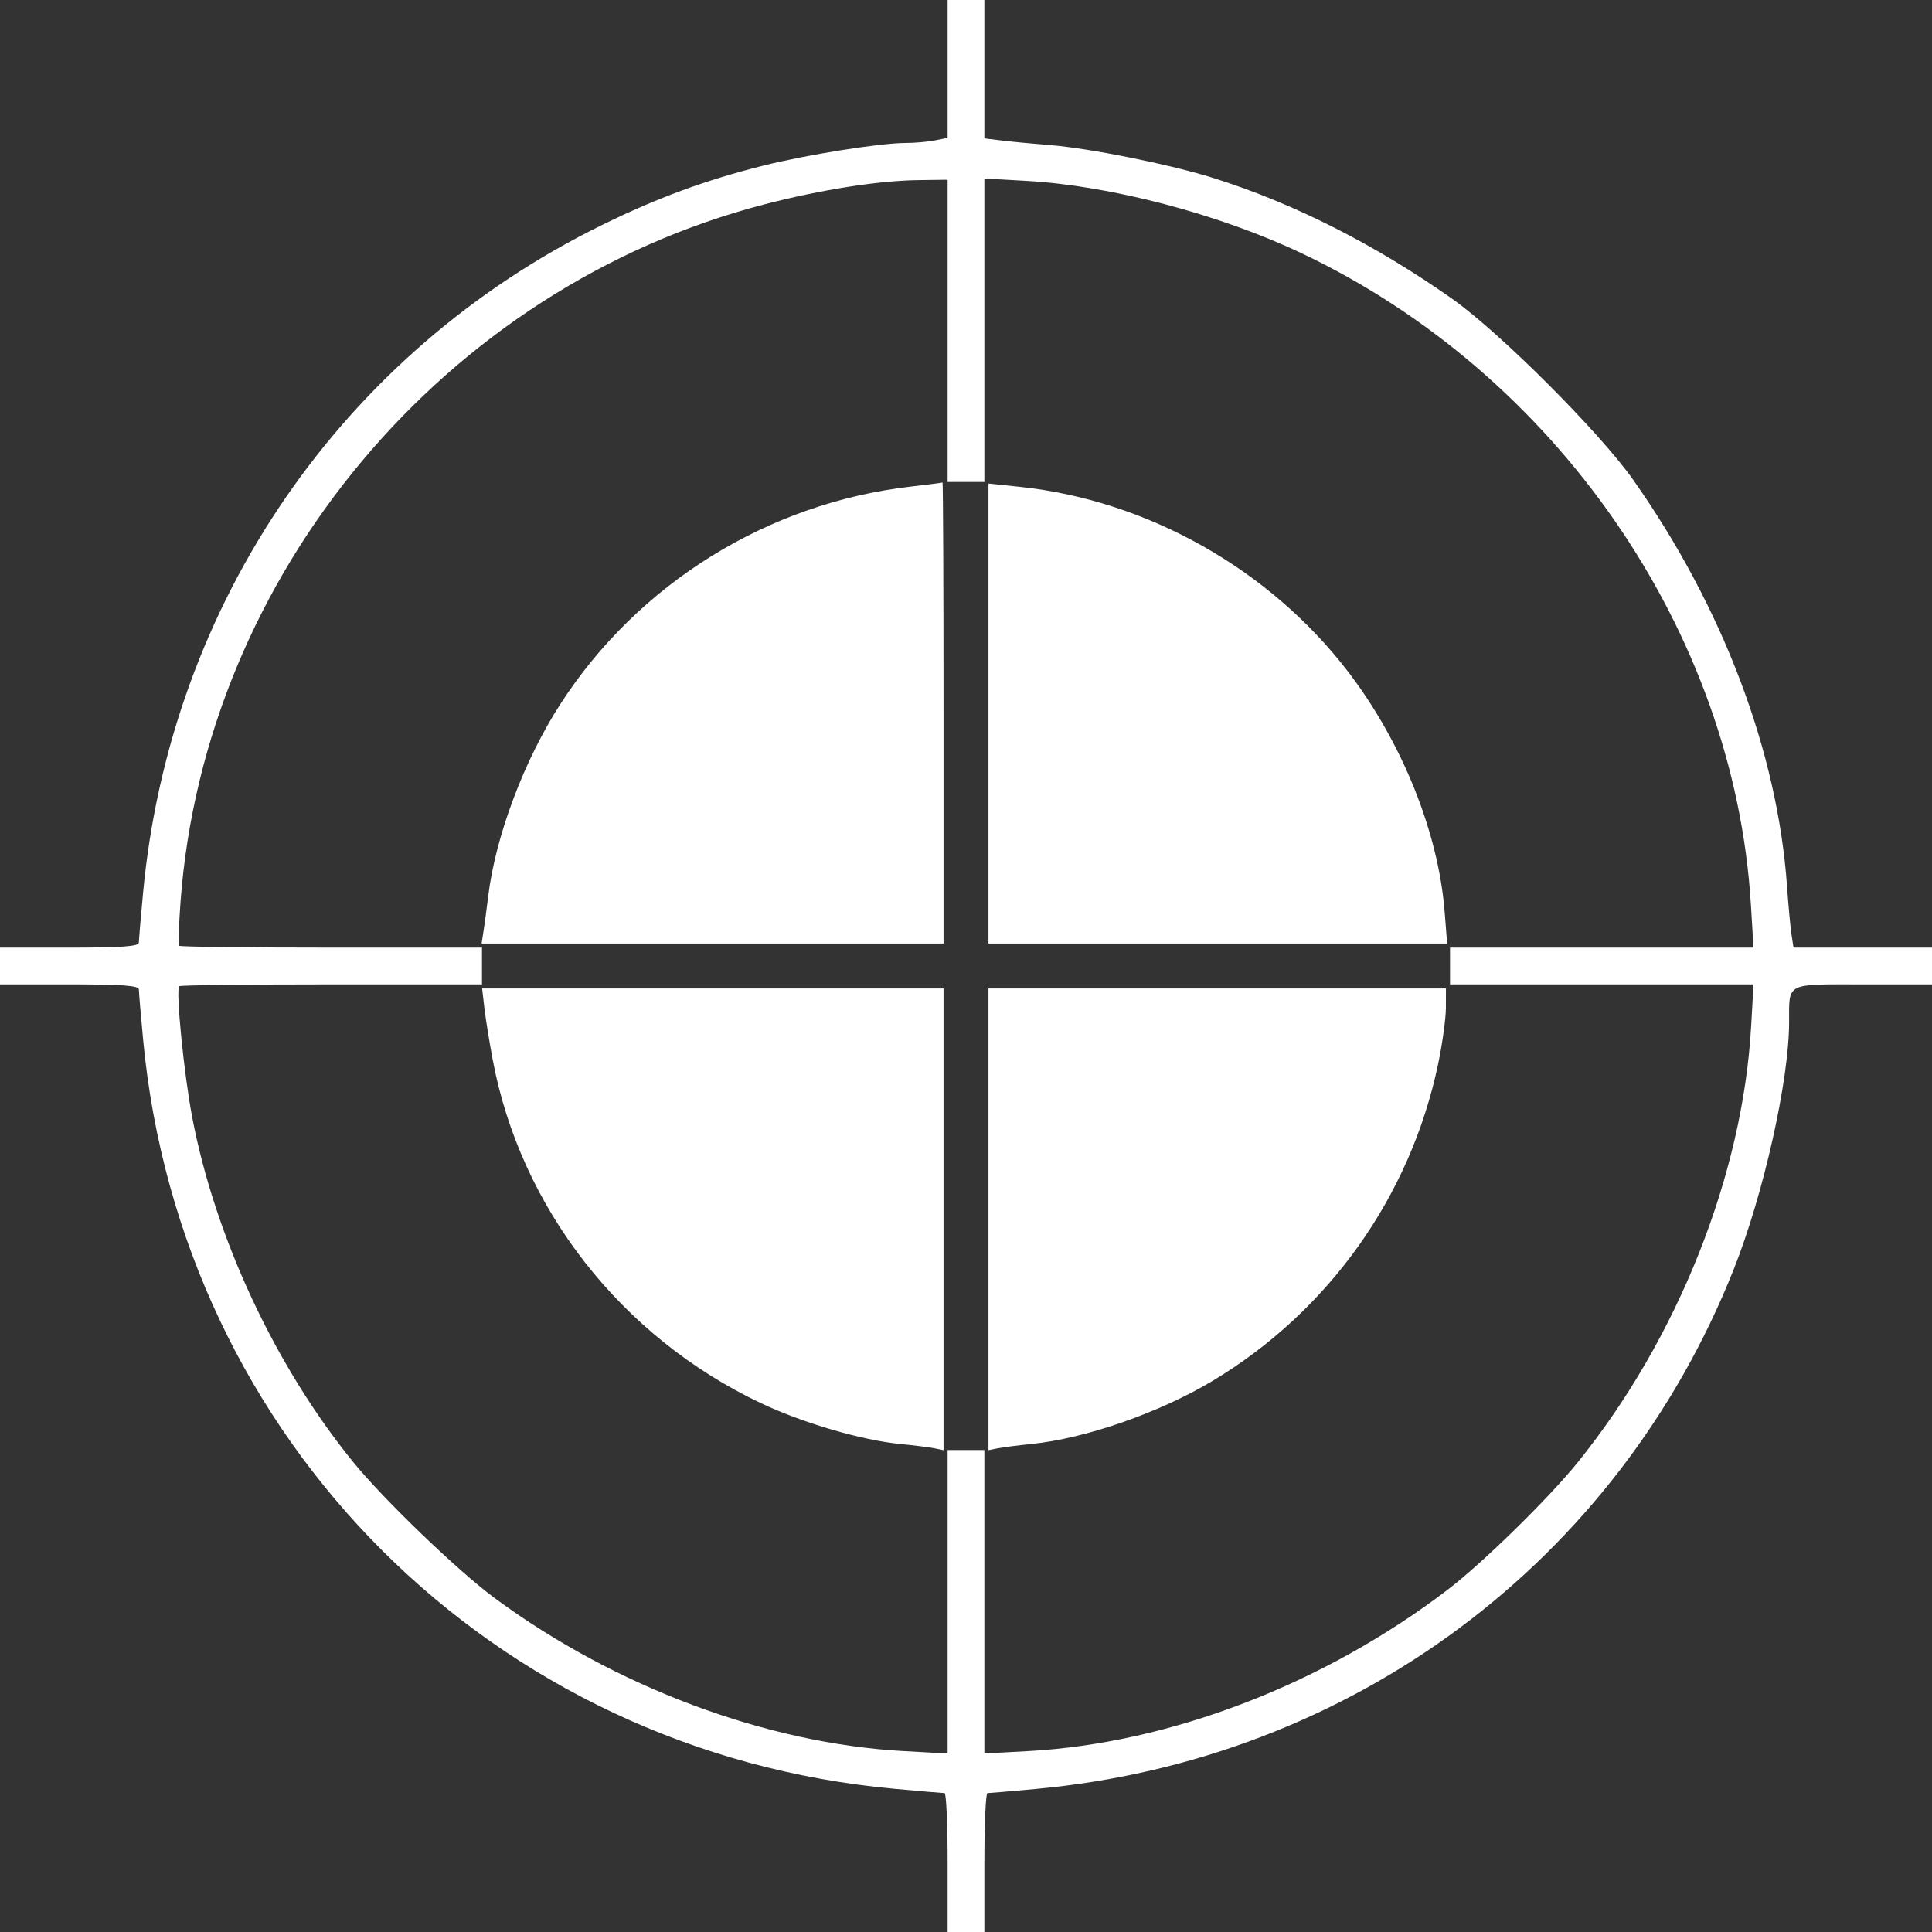 <?xml version="1.0" encoding="UTF-8"?> <svg xmlns="http://www.w3.org/2000/svg" width="473" height="473" viewBox="0 0 473 473" fill="none"><rect x="0" y="0" width="473" height="473" fill="#333333" stroke="none"/><path fill-rule="evenodd" clip-rule="evenodd" d="M232 16.875V33.75L228.875 34.375C227.156 34.719 223.952 35 221.753 35C215.548 35 197.513 37.87 186.857 40.553C172.632 44.134 160.972 48.423 147.5 55.03C83.915 86.213 41.703 147.568 35.036 218.5C34.467 224.55 34.001 230.063 34.001 230.75C34 231.701 29.933 232 17 232H0V236.5V241H17C29.933 241 34 241.299 34.001 242.25C34.001 242.938 34.467 248.45 35.036 254.5C44.264 352.672 120.784 428.975 219 437.943C225.325 438.521 230.837 438.995 231.25 438.997C231.663 438.998 232 446.65 232 456V473H236.5H241V456C241 446.65 241.337 439 241.75 438.999C242.163 438.999 247.45 438.545 253.5 437.99C330.887 430.896 396.041 382.39 424.482 310.699C431.754 292.368 437.974 264.638 438.014 250.372C438.042 240.408 436.897 241 456.117 241H473V236.5V232H456.045H439.091L438.597 228.75C438.326 226.962 437.84 221.732 437.518 217.126C435.211 184.123 421.802 148.647 399.864 117.5C391.639 105.823 367.177 81.361 355.5 73.136C336.628 59.844 316.803 49.81 297.157 43.608C286.661 40.294 266.816 36.295 257 35.516C252.875 35.189 247.587 34.686 245.25 34.399L241 33.877V16.939V0H236.5H232V16.875ZM232 81V118H236.5H241V80.849V43.699L251.288 44.281C271.914 45.449 298.292 52.373 318.5 61.924C380.931 91.429 424.568 154.6 428.655 221.389L429.304 232H392.152H355V236.5V241H392.151H429.301L428.719 251.288C426.657 287.697 410.745 327.707 386.281 358C379.169 366.806 363.03 382.62 354.5 389.139C324.233 412.273 286.494 426.808 251.75 428.711L241 429.3V392.15V355H236.5H232V392.15V429.3L221.25 428.711C187.655 426.871 150.541 412.988 121.115 391.255C112.142 384.628 94.057 367.246 86.529 358.014C67.431 334.592 52.665 302.982 47.051 273.5C45.008 262.773 42.991 242.343 43.886 241.448C44.132 241.201 60.908 241 81.167 241H118V236.5V232H81.167C60.908 232 44.132 231.799 43.886 231.552C43.639 231.306 43.779 226.468 44.197 220.802C50.106 140.62 108.949 70.331 187.163 50.025C200.928 46.452 215.019 44.23 224.75 44.098L232 44V81ZM223 119.125C188.029 123.159 156.302 142.828 137.244 172.29C128.291 186.129 121.283 204.789 119.514 219.5C119.183 222.25 118.686 225.962 118.411 227.75L117.909 231H174.455H231V174.5C231 143.425 230.887 118.058 230.75 118.13C230.613 118.201 227.125 118.649 223 119.125ZM242 174.69V231H298.148H354.296L353.685 223.25C352.153 203.814 343.317 181.82 330.084 164.5C310.901 139.394 280.907 122.479 249.75 119.197L242 118.381V174.69ZM118.585 246.75C118.886 249.363 119.809 255.1 120.637 259.5C127.462 295.801 152.101 327.332 186.301 343.533C196.527 348.377 210.98 352.613 220.395 353.525C223.753 353.851 227.512 354.324 228.75 354.577L231 355.038V298.519V242H174.519H118.038L118.585 246.75ZM242 298.519V355.038L244.25 354.582C245.488 354.332 249.2 353.856 252.5 353.525C265.717 352.202 283.947 345.845 296.963 338.022C325.317 320.981 345.308 292.868 352.088 260.5C353.125 255.55 353.98 249.363 353.987 246.75L354 242H298H242V298.519Z" fill="white"></path></svg> 